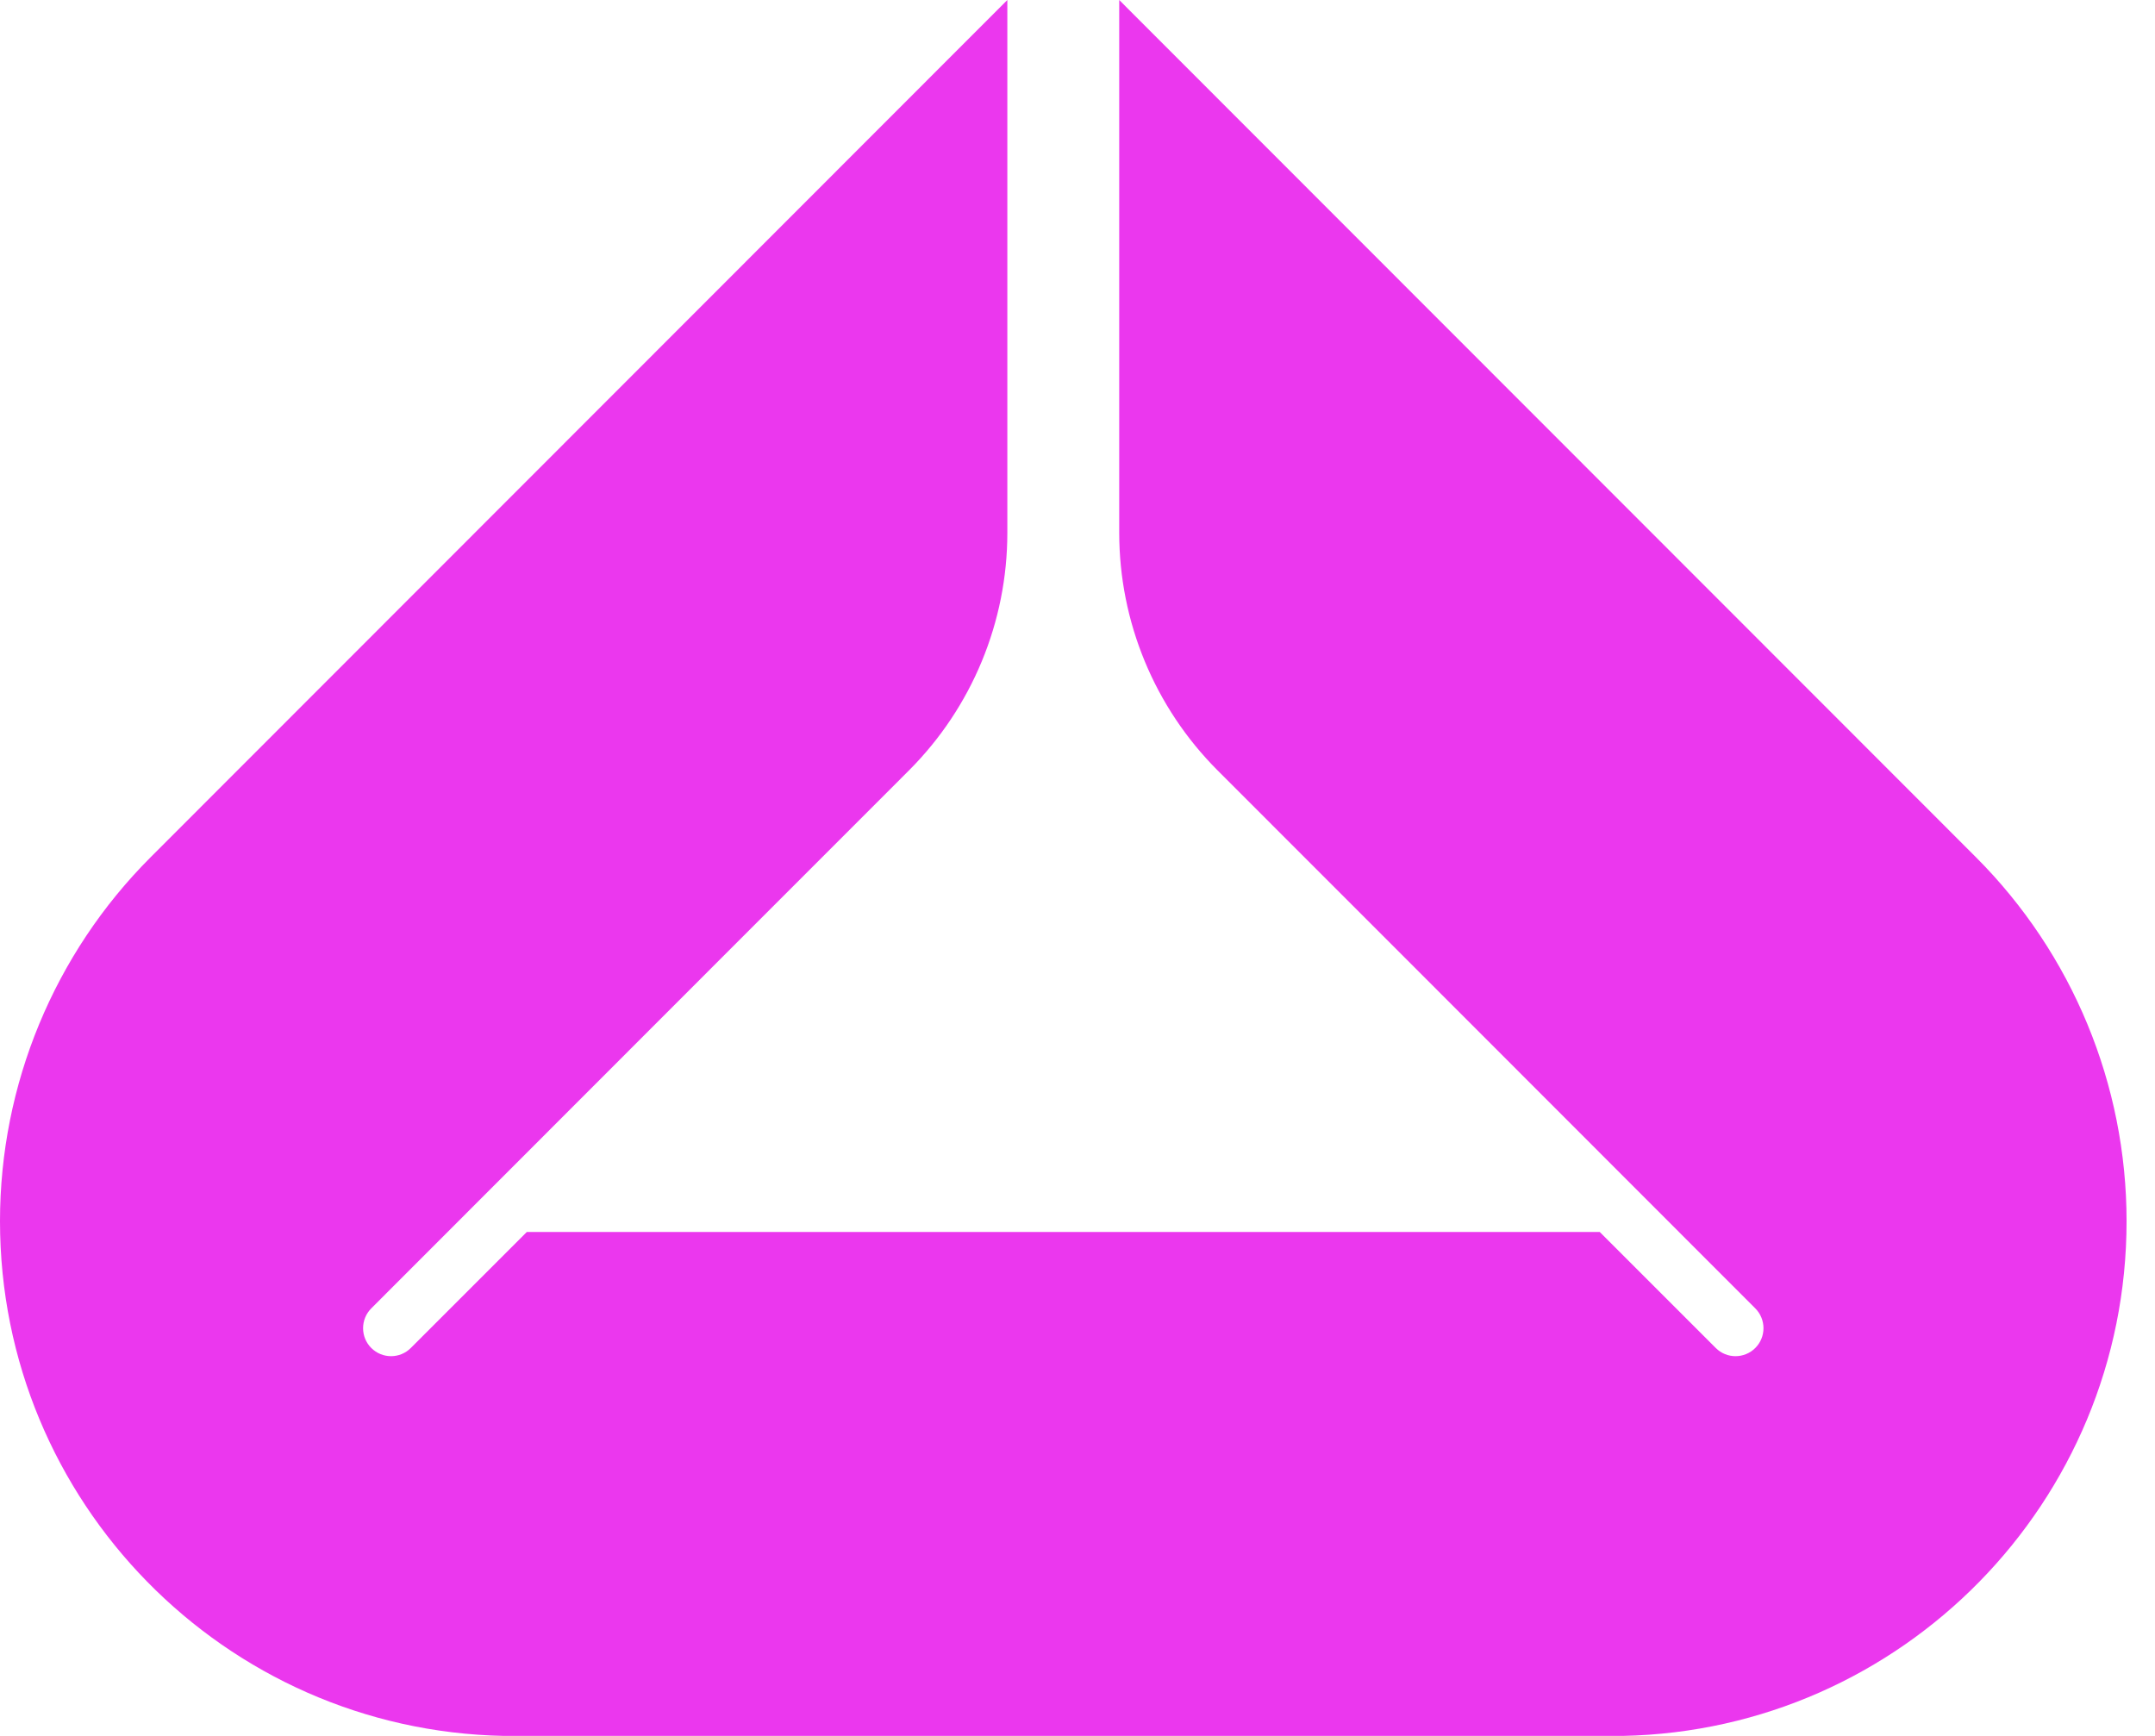 <svg width="36" height="29" viewBox="0 0 36 29" fill="none" xmlns="http://www.w3.org/2000/svg">
<g clip-path="url(#clip0_12946_8688)">
<path d="M27.111 29C31.775 28.905 35.525 25.09 35.525 20.401C35.525 18.12 34.62 15.933 33.008 14.32L18.697 0V8.901C18.697 10.389 19.288 11.817 20.34 12.87L23.693 16.224L23.702 16.233L29.323 21.858C29.505 22.041 29.505 22.337 29.323 22.519C29.14 22.702 28.844 22.702 28.662 22.519L26.724 20.581H8.801L6.863 22.519C6.681 22.702 6.385 22.702 6.202 22.519C6.02 22.337 6.02 22.041 6.202 21.858L11.823 16.233L11.832 16.224L15.185 12.87C16.237 11.817 16.828 10.389 16.828 8.901V0L2.517 14.32C0.905 15.933 0 18.12 0 20.401C0 25.09 3.75 28.905 8.414 29H27.111Z" fill="#EB37EE"/>
</g>
<defs>
<clipPath id="clip0_12946_8688">
<rect width="35.525" height="29" fill="white"/>
</clipPath>
</defs>
</svg>
